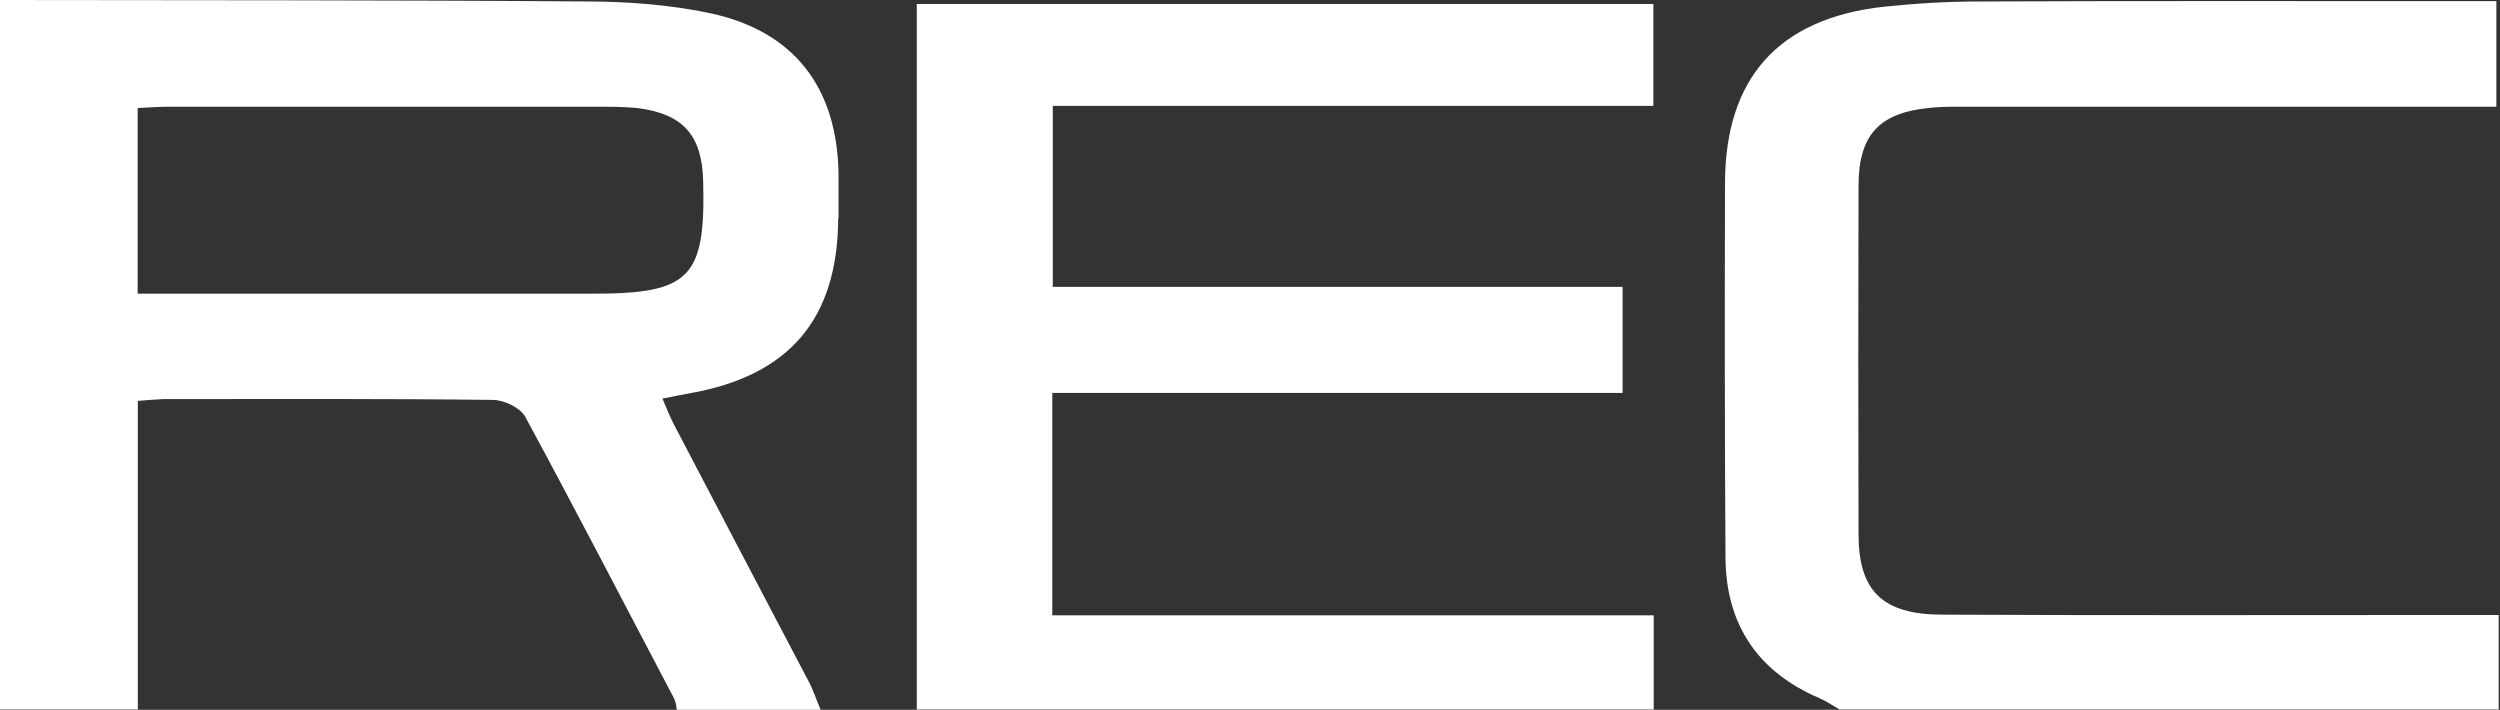 <svg version="1.2" xmlns="http://www.w3.org/2000/svg" viewBox="0 0 1511 429" width="1511" height="429">
	<rect x="0" y="0" width="1511" height="429" fill="#333333" stroke="none"/>
	<title>logo (17)-svg</title>
	<style>
		.s0 { fill: #ffffff } 
	</style>
	<path id="Layer" fill-rule="evenodd" class="s0" d="m506.6 132c-0.3 60.5-29.2 94.8-89.1 105.6-5.1 0.9-10.2 1.9-17.1 3.3 2.6 6.2 4.5 11 6.9 15.6 26.8 51.4 54 103 81 154.5 3.1 5.6 5.1 12 7.7 18h-86.9c-0.5-2.4-0.6-4.8-1.7-6.9-29.9-56.7-59.3-113.7-89.9-170.1-2.9-5.5-12.8-10.3-19.7-10.3-66.3-0.8-132.5-0.5-198.8-0.5-5.3 0.2-10.4 0.7-15.7 1.1v186.5h-83.3v-428.8c118.8 0.2 237.5 0 356.1 0.9 24 0.1 48.4 2 71.8 6.8 51.7 10.6 78 44.8 78.9 97.1 0 9 0 18 0 27zm-81.6-22.6c-0.7-27.6-12.1-40.6-39.7-44.1-8.2-0.8-16.7-0.8-25.1-0.8h-258.7c-5.8 0-11.6 0.5-18.3 0.8v112.2h275.3c58.6 0 68-9.6 66.5-68.1zm574.5 319.4h-445.4v-426.4h445.2v61.6h-363v109.4h344.4v64.1h-344.7v134.4h363.5zm510.7-56.9v56.9h-398.4c-4.1-2.4-7.9-5-12.3-6.9-37.1-15.9-56.2-44.4-56.6-84.3-0.5-75.6-0.5-151.2-0.3-226.8 0.1-63.6 32.3-99.6 95.7-106.7 19.2-2 38.5-3.2 57.8-3.2 97.1-0.4 194.2-0.2 291.5-0.2h21.2v63.8h-317.3c-8.6 0-17.1-0.2-25.3 0.7-30.5 3-42.8 16.4-42.9 46.9-0.2 70.2-0.2 140.6 0 210.7 0 34.2 14.3 48.6 50.4 48.7 104.5 0.5 208.8 0.2 313.2 0.2h23.4z"/>
</svg>